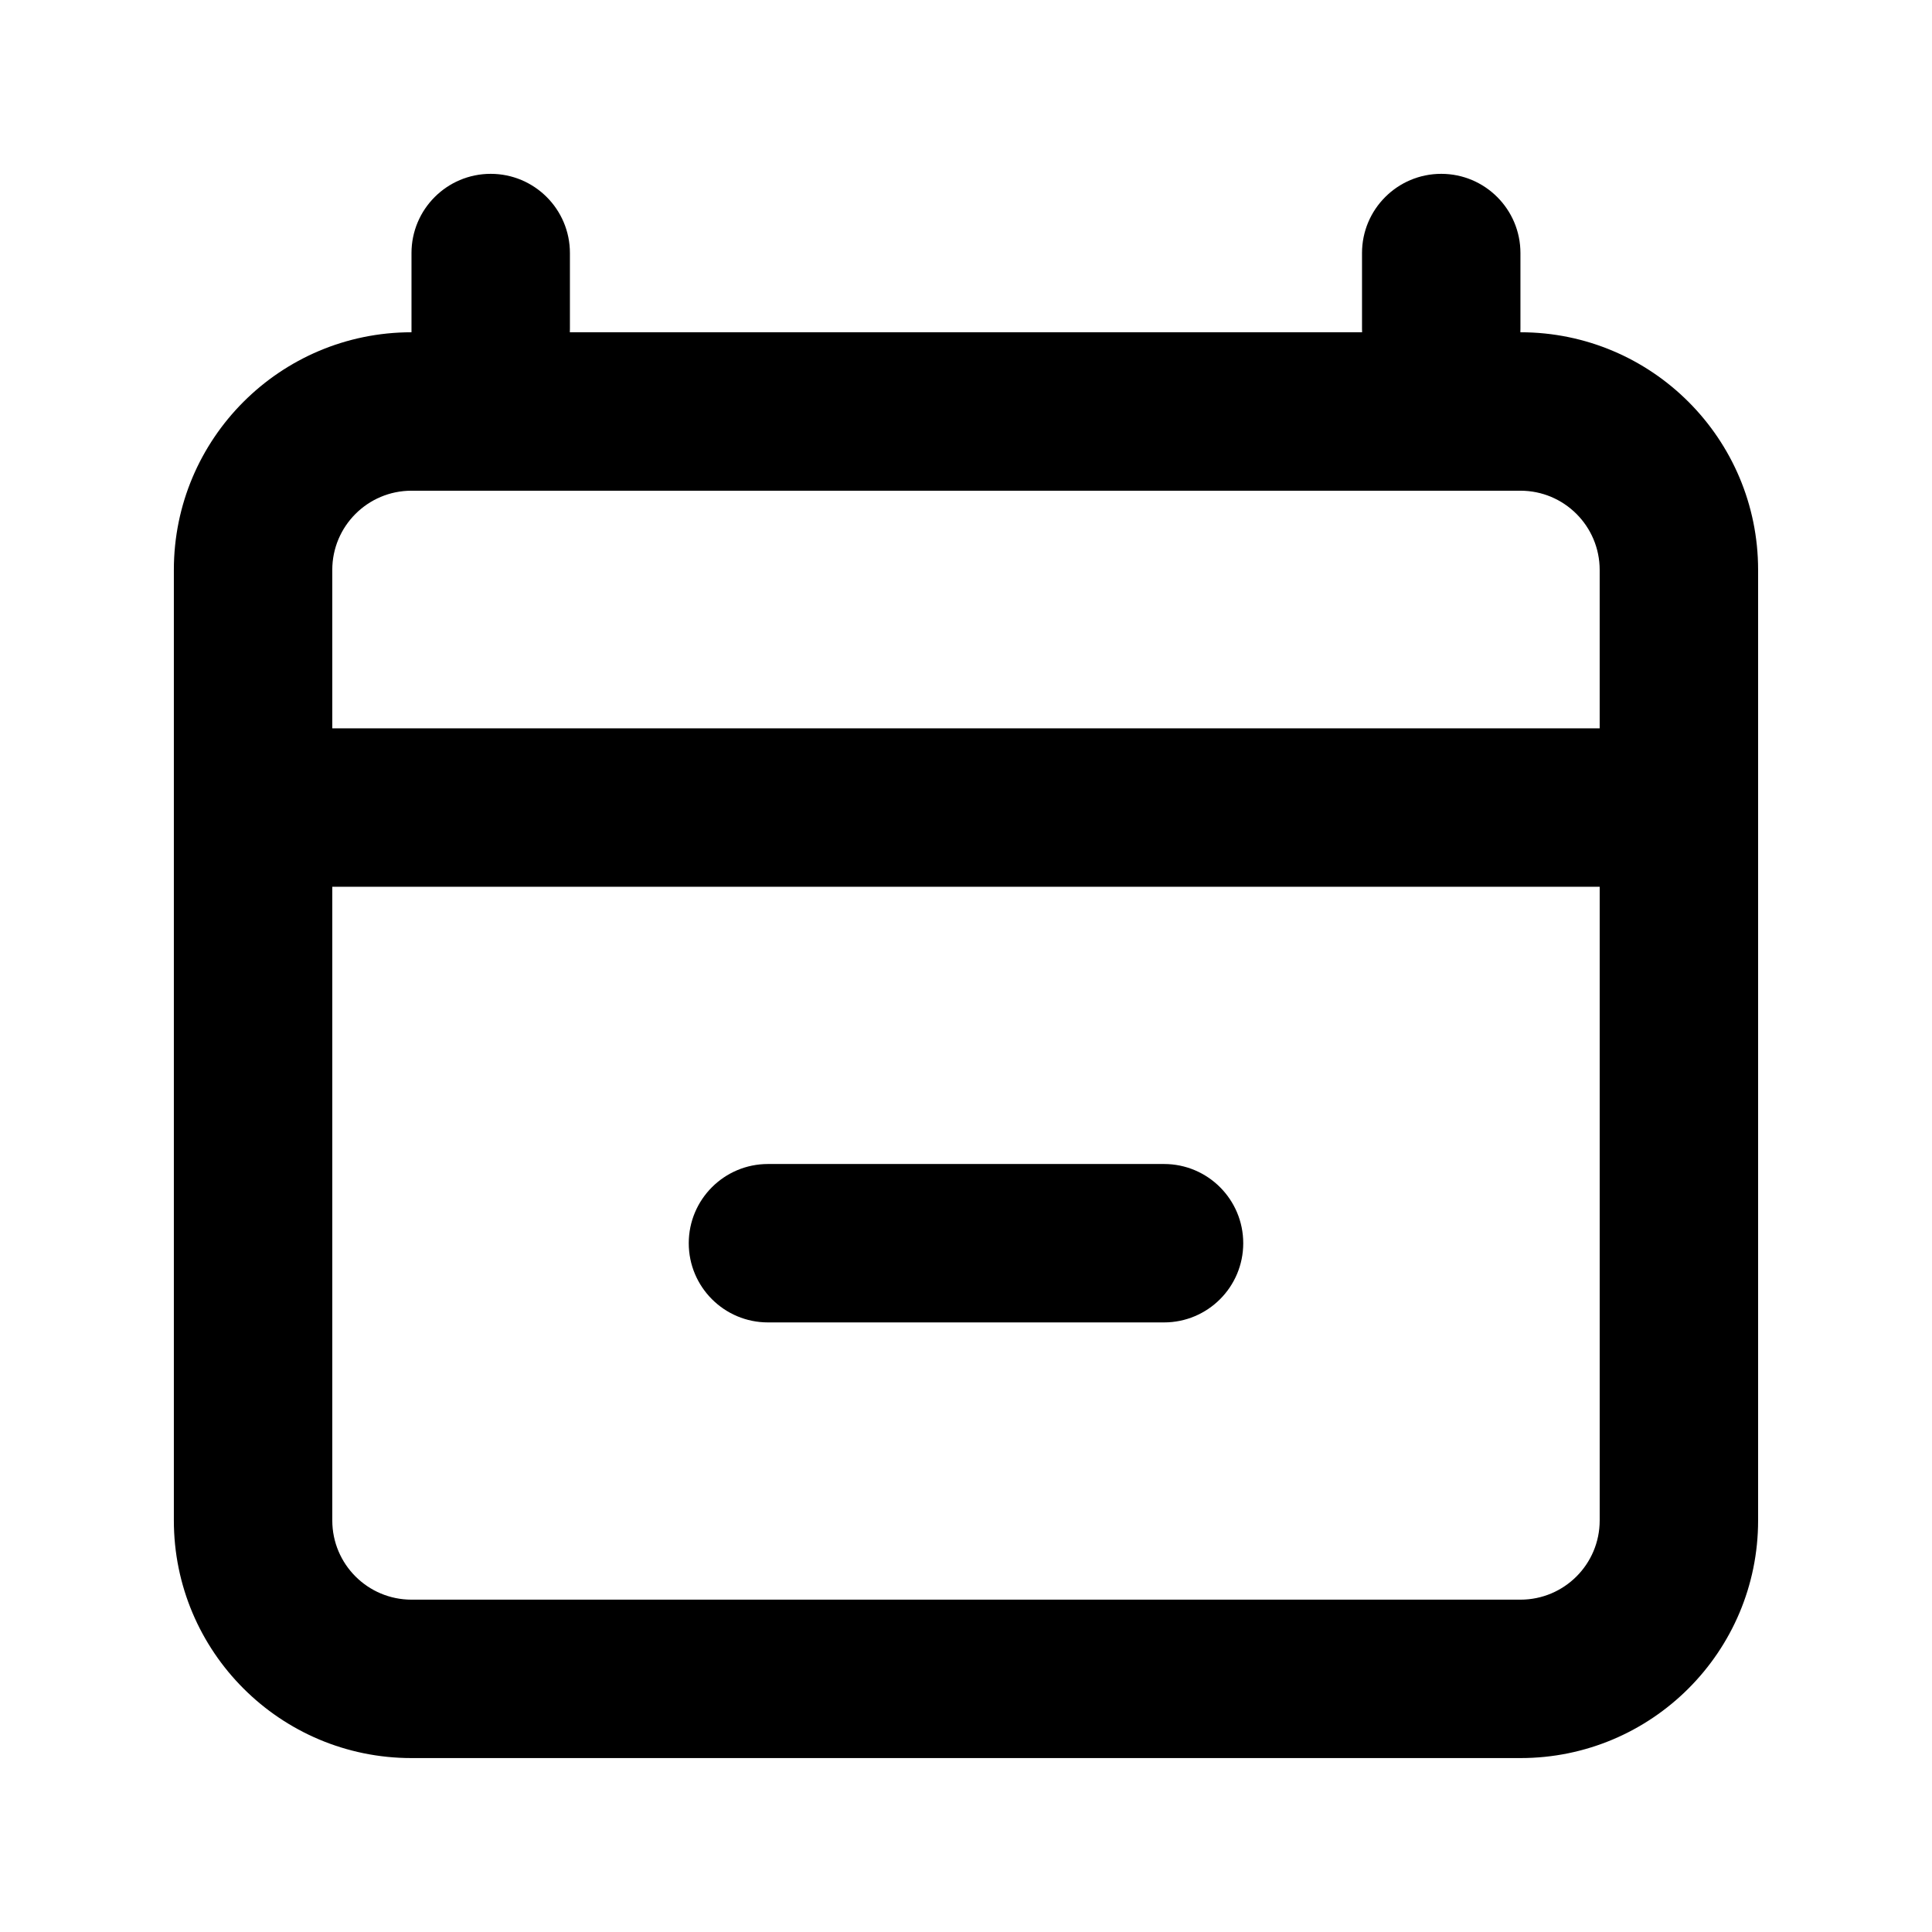 <?xml version="1.0" encoding="UTF-8"?>
<!-- Uploaded to: SVG Repo, www.svgrepo.com, Generator: SVG Repo Mixer Tools -->
<svg fill="#000000" width="800px" height="800px" version="1.1" viewBox="144 144 512 512" xmlns="http://www.w3.org/2000/svg">
 <path d="m232.06 337.02h335.87v-41.984c0-11.594-9.398-20.992-20.992-20.992h-293.89c-11.594 0-20.992 9.398-20.992 20.992zm0 41.984v167.93c0 11.594 9.398 20.992 20.992 20.992h293.89c11.594 0 20.992-9.398 20.992-20.992v-167.93zm314.88-146.95c34.781 0 62.977 28.195 62.977 62.977v251.9c0 34.781-28.195 62.977-62.977 62.977h-293.89c-34.781 0-62.977-28.195-62.977-62.977v-251.9c0-34.781 28.195-62.977 62.977-62.977 0.008-0.324 0-0.645 0-0.973v-20.02c0-11.594 9.398-20.992 20.992-20.992s20.992 9.398 20.992 20.992v20.02c0 0.328-0.008 0.648-0.023 0.973h209.96c-0.016-0.324-0.023-0.645-0.023-0.973v-20.02c0-11.594 9.398-20.992 20.992-20.992s20.992 9.398 20.992 20.992v20.02c0 0.328-0.008 0.648-0.02 0.973zm-94.461 220.42c11.594 0 20.992 9.398 20.992 20.992 0 11.59-9.398 20.988-20.992 20.988h-104.96c-11.594 0-20.992-9.398-20.992-20.988 0-11.594 9.398-20.992 20.992-20.992z"/>
</svg>